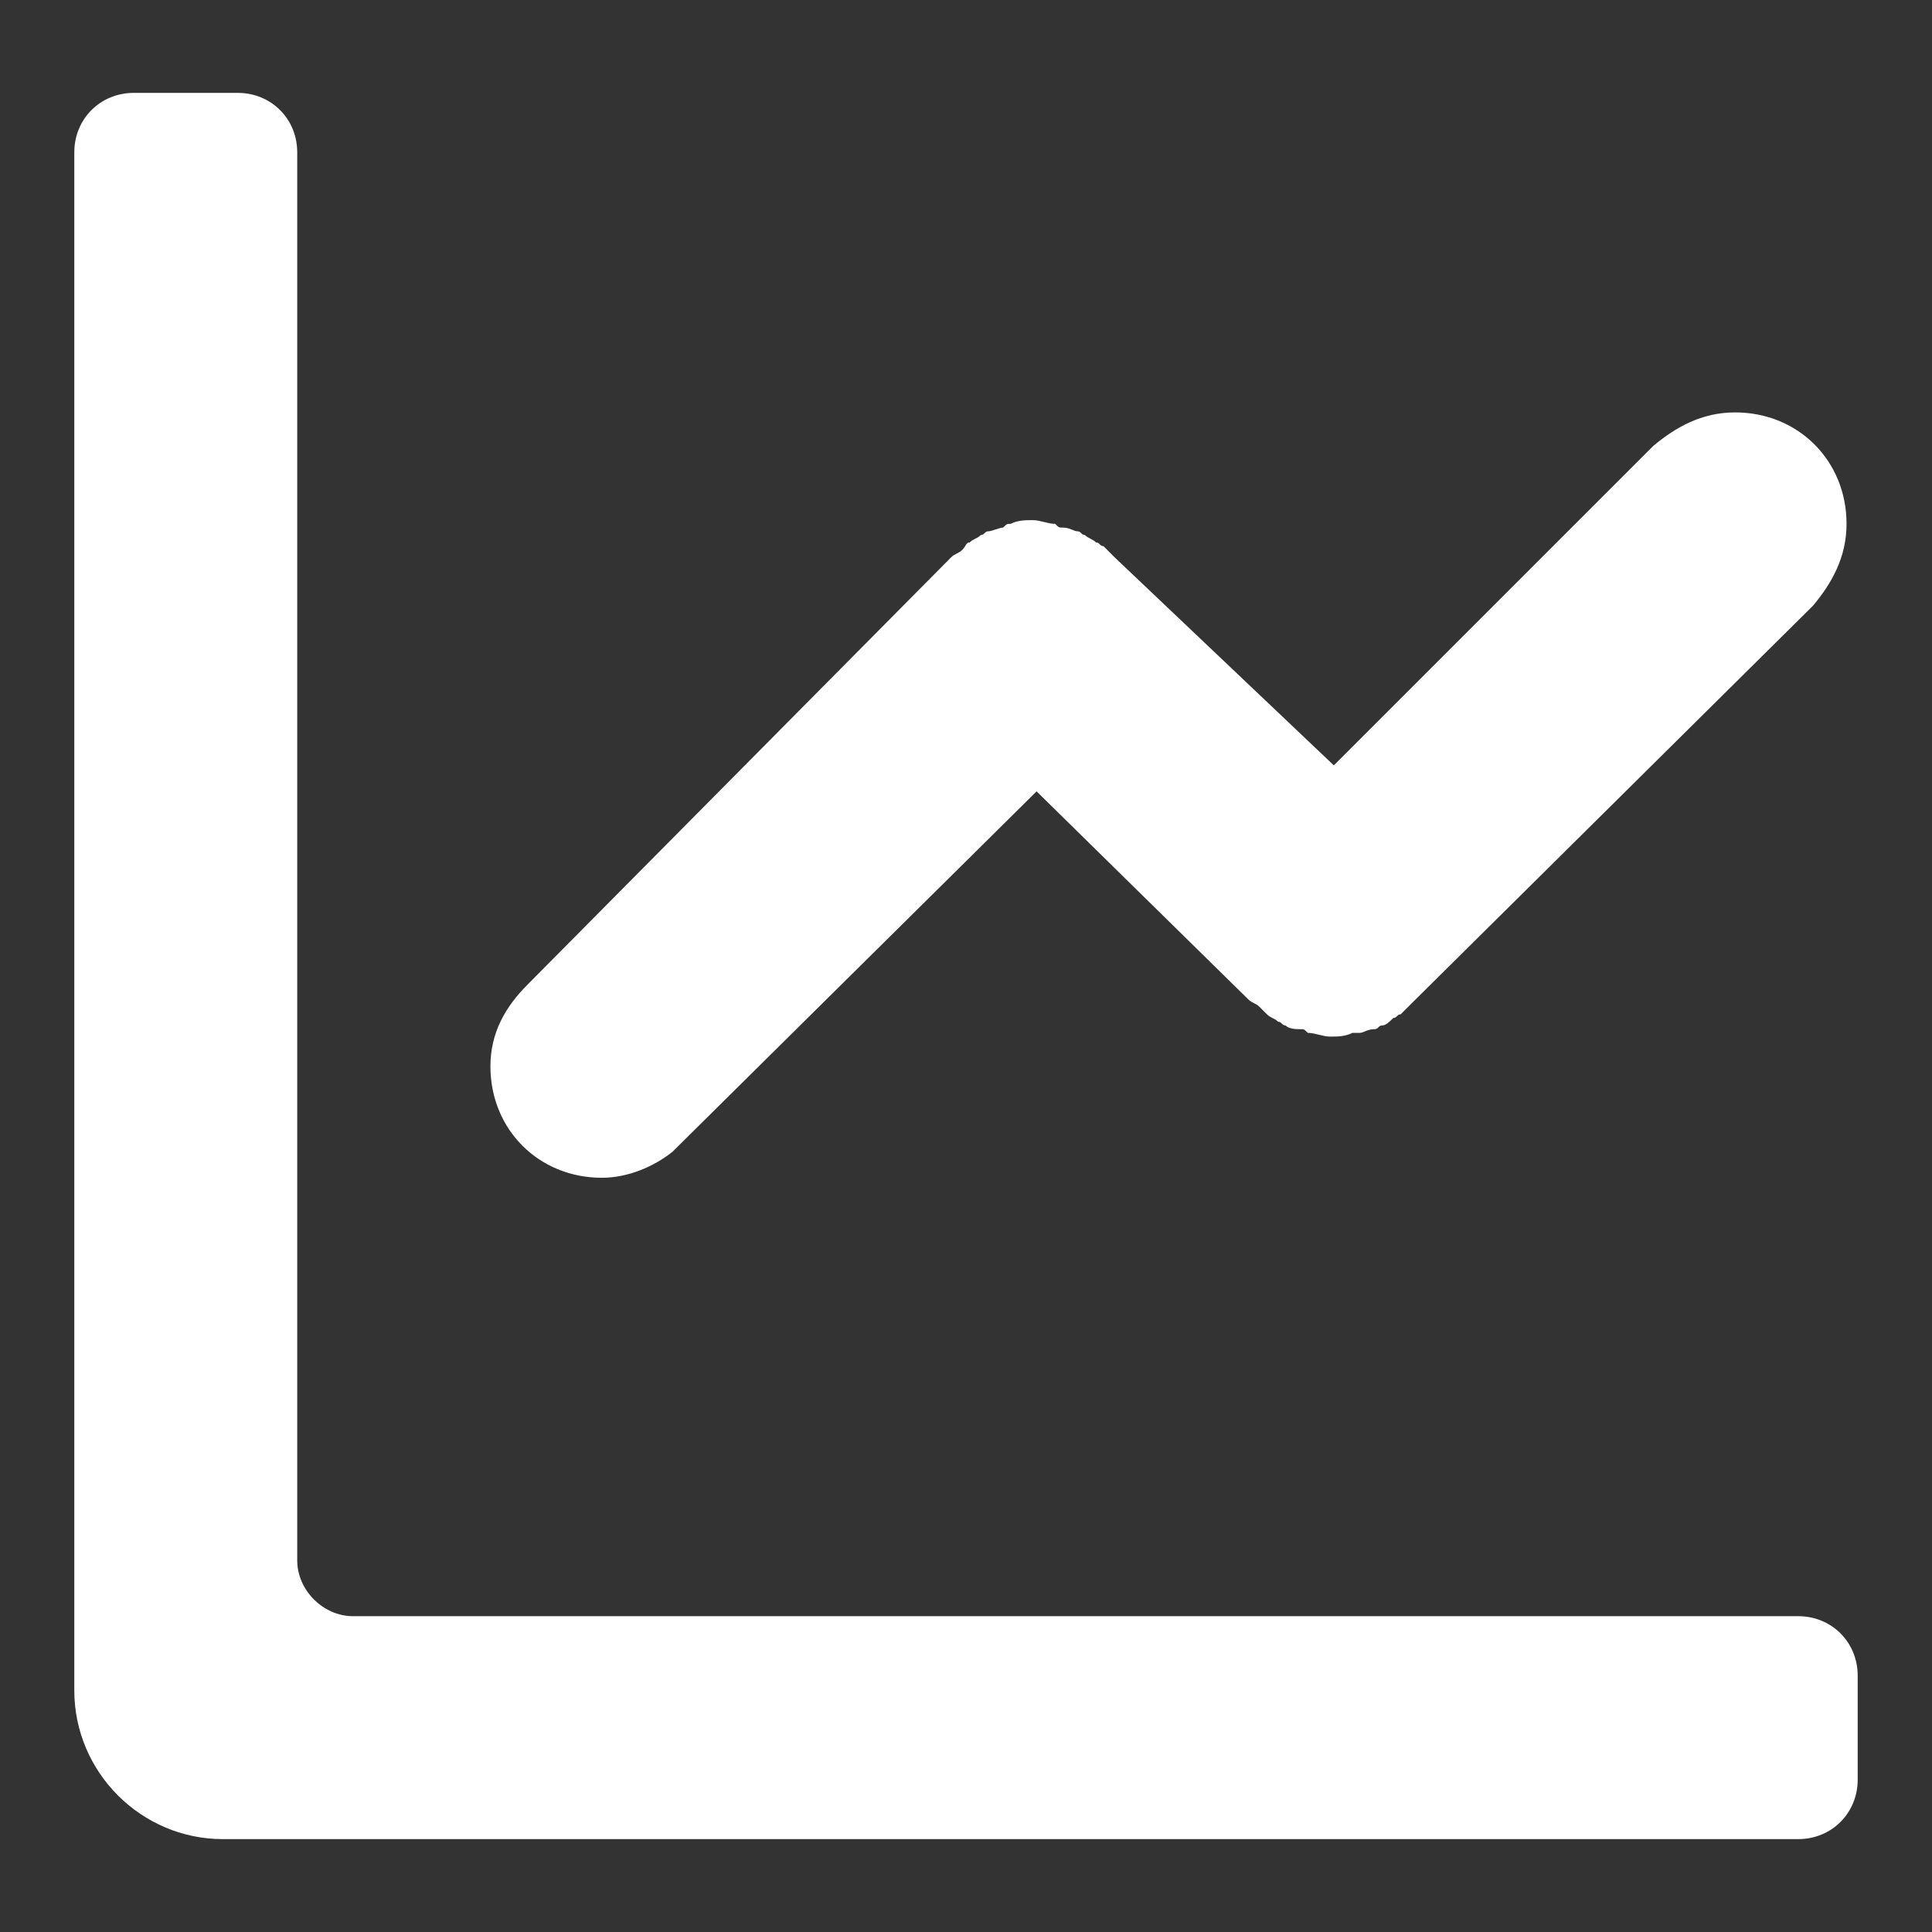 <?xml version="1.0"?><svg xmlns="http://www.w3.org/2000/svg" width="52" height="52" viewBox="0 0 52 52"><rect x="0" y="0" width="52" height="52" fill="#333333" stroke="none"/><path fill="#fff" d="m2 45.5c0 2.2 1.8 4 4 4h42.4c0.9 0 1.6-0.7 1.6-1.6v-2.8c0-0.9-0.7-1.6-1.6-1.6h-38.9c-0.8 0-1.5-0.7-1.5-1.5v-37.9c0-0.9-0.7-1.6-1.6-1.6h-2.8c-0.9 0-1.6 0.7-1.6 1.6v41.4z m47.7-31.4c0-1.7-1.3-3-3-3-0.9 0-1.6 0.4-2.2 0.9l-8.6 8.6-5.9-5.6-0.1-0.1-0.2-0.2c-0.1 0-0.1-0.1-0.2-0.1-0.1-0.1-0.2-0.1-0.3-0.2-0.1 0-0.1-0.1-0.2-0.1s-0.2-0.1-0.4-0.1c-0.1 0-0.1 0-0.2-0.1-0.2 0-0.4-0.1-0.6-0.1-0.2 0-0.4 0-0.6 0.1-0.1 0-0.1 0-0.2 0.1-0.1 0-0.3 0.1-0.4 0.1-0.1 0-0.1 0.1-0.2 0.1-0.1 0.1-0.2 0.1-0.3 0.2-0.1 0-0.1 0.1-0.2 0.2s-0.2 0.1-0.3 0.2l-11.4 11.5c-0.6 0.6-1 1.3-1 2.2 0 1.7 1.3 3 3 3 0.7 0 1.4-0.3 1.9-0.7l9.8-9.7 5.7 5.6c0.1 0.1 0.2 0.1 0.3 0.2l0.2 0.2c0.1 0.1 0.2 0.1 0.3 0.2 0.1 0 0.1 0.1 0.2 0.1 0.1 0.1 0.3 0.1 0.4 0.1 0.1 0 0.1 0 0.2 0.1 0.2 0 0.4 0.1 0.6 0.1 0.2 0 0.4 0 0.6-0.1h0.2c0.1 0 0.2-0.1 0.4-0.1 0.1 0 0.1-0.1 0.2-0.1s0.2-0.1 0.3-0.2c0.1 0 0.1-0.1 0.2-0.1l0.1-0.1 0.1-0.1 0.1-0.1 10.8-10.7c0.5-0.6 0.9-1.3 0.9-2.2z"></path></svg>